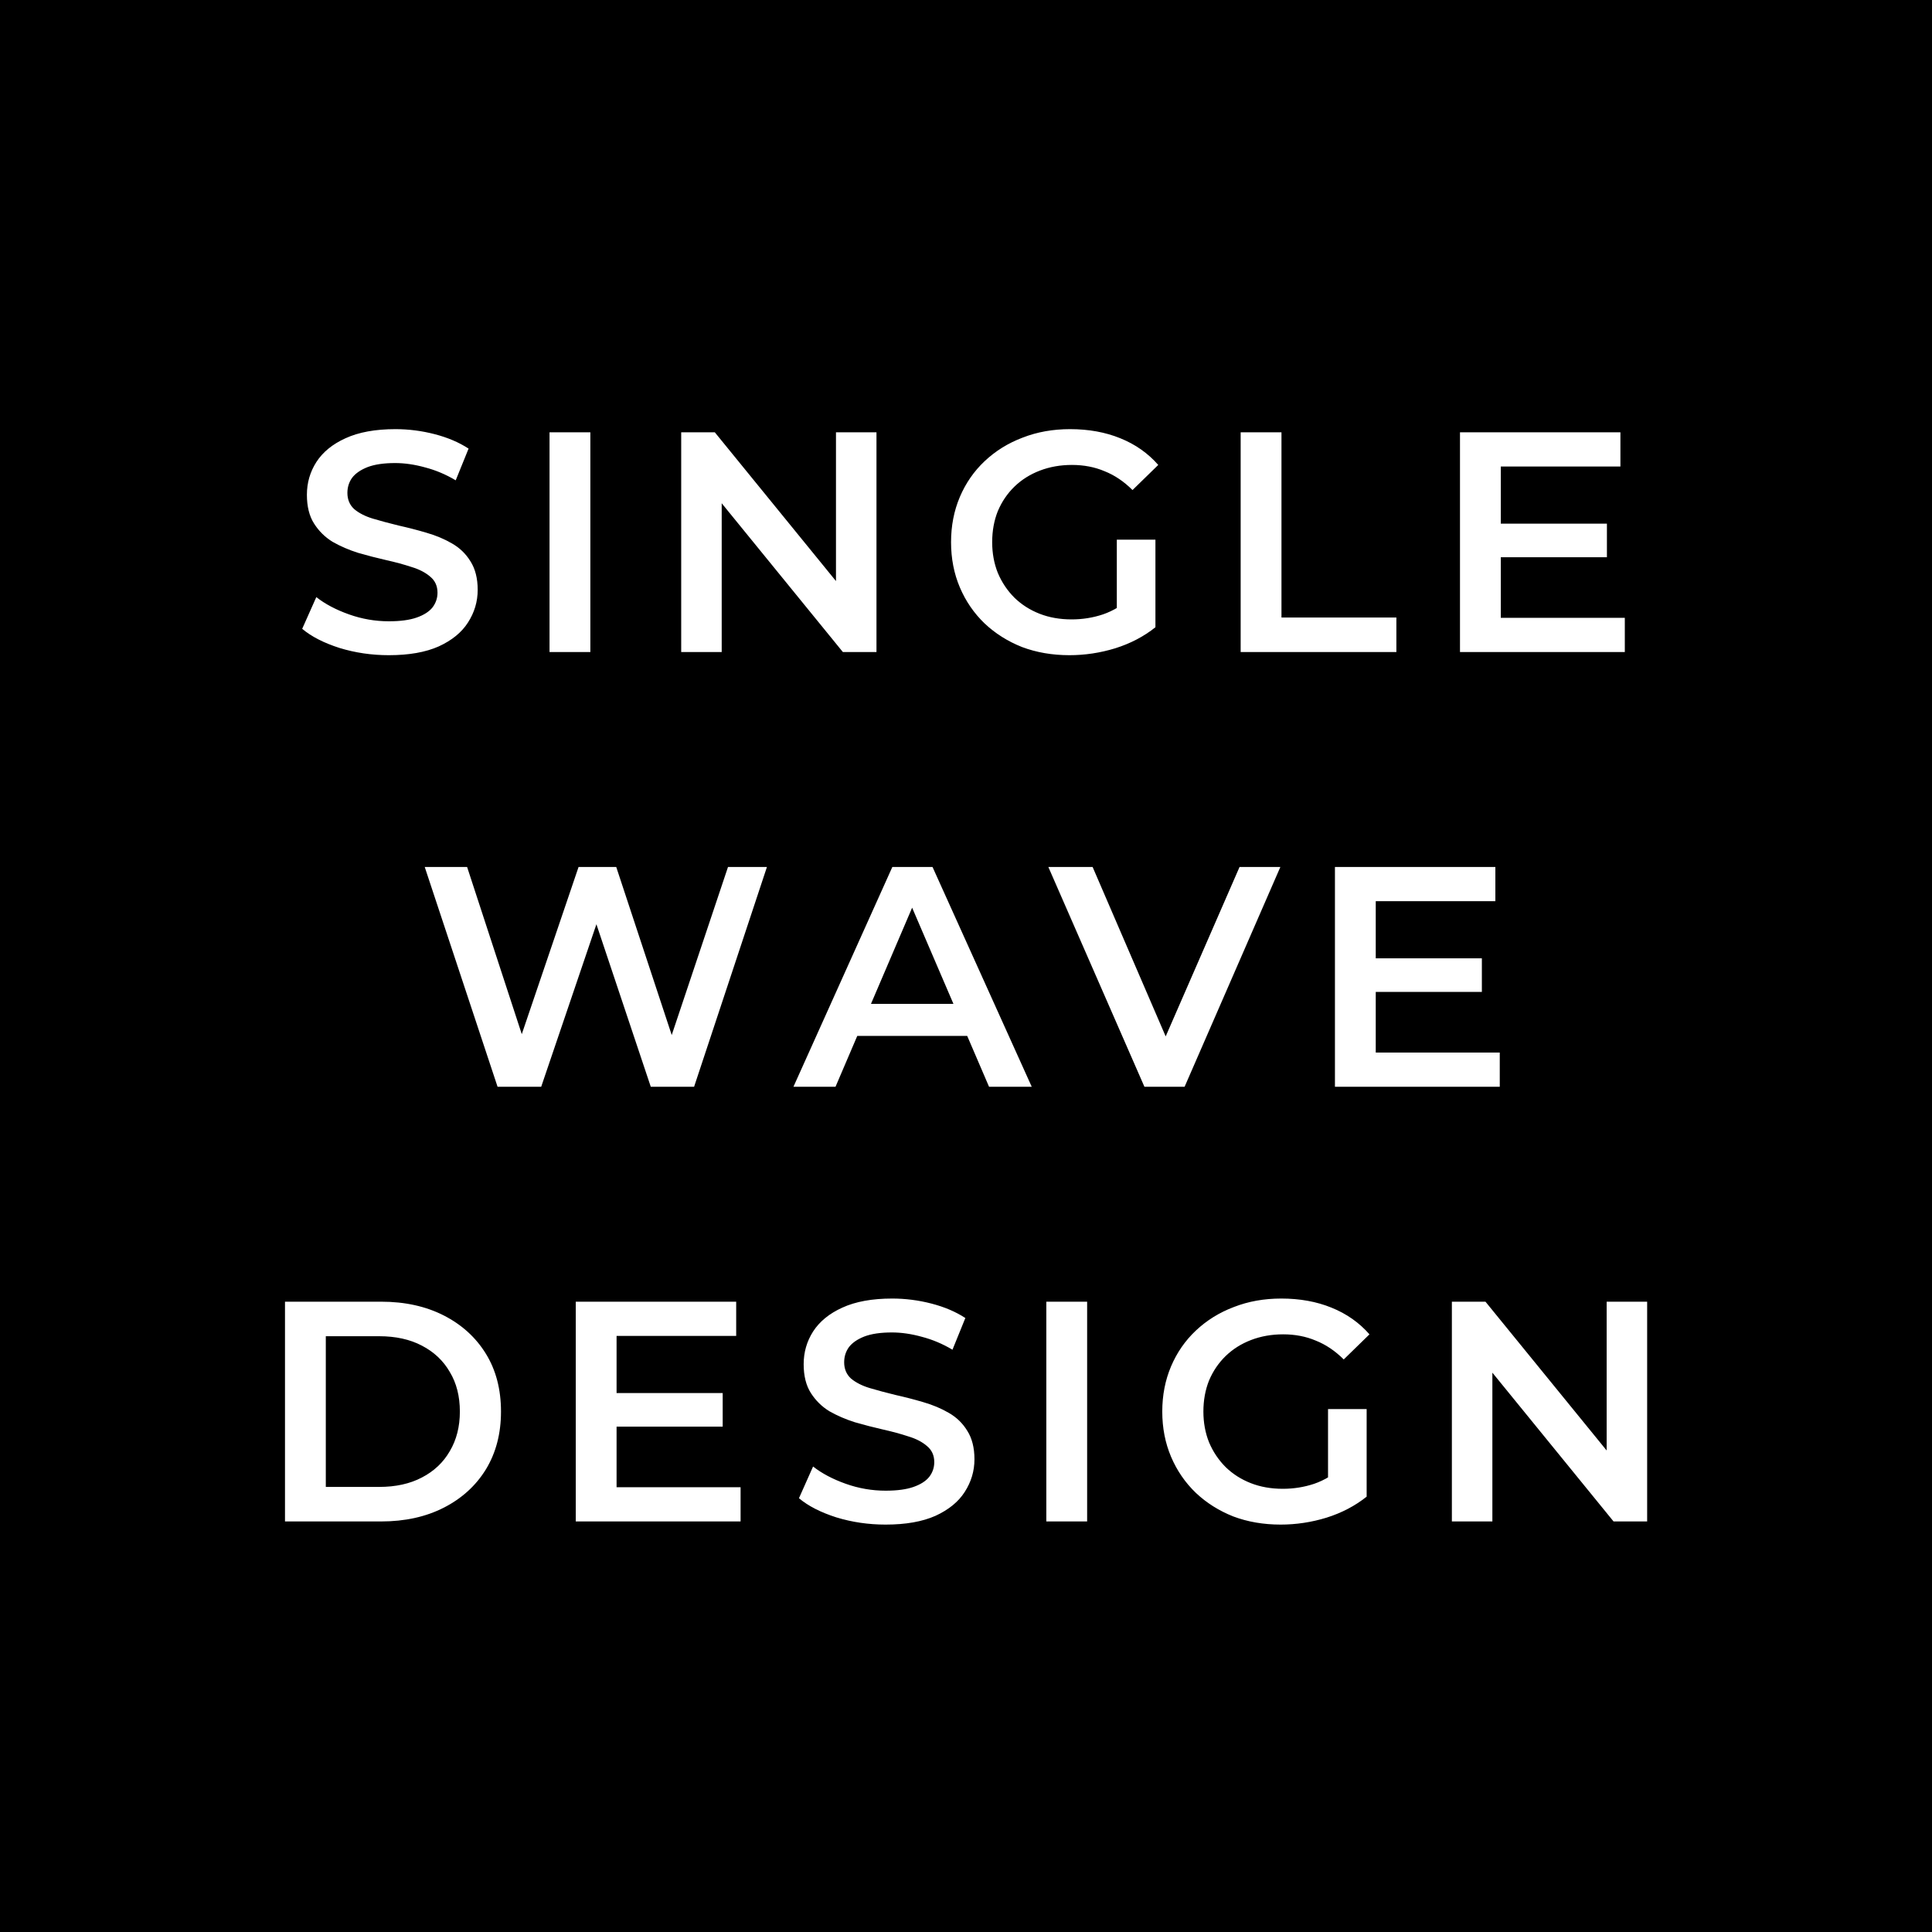 <svg xmlns="http://www.w3.org/2000/svg" fill="none" viewBox="0 0 80 80" height="80" width="80">
<rect fill="black" height="80" width="80"></rect>
<path fill="white" d="M16.101 27.13C15.39 27.13 14.71 27.03 14.06 26.831C13.41 26.623 12.894 26.359 12.513 26.038L13.098 24.725C13.462 25.011 13.912 25.249 14.45 25.44C14.987 25.631 15.537 25.726 16.101 25.726C16.577 25.726 16.963 25.674 17.258 25.57C17.552 25.466 17.769 25.327 17.908 25.154C18.046 24.972 18.116 24.768 18.116 24.543C18.116 24.266 18.016 24.045 17.817 23.88C17.617 23.707 17.357 23.572 17.037 23.477C16.725 23.373 16.374 23.278 15.984 23.191C15.602 23.104 15.217 23.005 14.827 22.892C14.445 22.771 14.094 22.619 13.774 22.437C13.462 22.246 13.206 21.995 13.007 21.683C12.807 21.371 12.708 20.972 12.708 20.487C12.708 19.993 12.838 19.542 13.098 19.135C13.366 18.719 13.769 18.39 14.307 18.147C14.853 17.896 15.542 17.77 16.374 17.77C16.92 17.77 17.461 17.839 17.999 17.978C18.536 18.117 19.004 18.316 19.403 18.576L18.87 19.889C18.462 19.646 18.042 19.469 17.609 19.356C17.175 19.235 16.759 19.174 16.361 19.174C15.893 19.174 15.511 19.23 15.217 19.343C14.931 19.456 14.718 19.603 14.58 19.785C14.45 19.967 14.385 20.175 14.385 20.409C14.385 20.686 14.48 20.912 14.671 21.085C14.87 21.25 15.126 21.38 15.438 21.475C15.758 21.57 16.114 21.666 16.504 21.761C16.894 21.848 17.279 21.947 17.661 22.06C18.051 22.173 18.402 22.32 18.714 22.502C19.034 22.684 19.29 22.931 19.481 23.243C19.68 23.555 19.78 23.949 19.78 24.426C19.78 24.911 19.645 25.362 19.377 25.778C19.117 26.185 18.714 26.515 18.168 26.766C17.622 27.009 16.933 27.13 16.101 27.13ZM22.755 27V17.9H24.445V27H22.755ZM28.207 27V17.9H29.598L35.305 24.907H34.616V17.9H36.293V27H34.902L29.195 19.993H29.884V27H28.207ZM44.282 27.13C43.572 27.13 42.917 27.017 42.319 26.792C41.73 26.558 41.214 26.233 40.772 25.817C40.33 25.392 39.988 24.894 39.745 24.322C39.502 23.75 39.381 23.126 39.381 22.45C39.381 21.774 39.502 21.15 39.745 20.578C39.988 20.006 40.33 19.512 40.772 19.096C41.223 18.671 41.747 18.346 42.345 18.121C42.943 17.887 43.597 17.77 44.308 17.77C45.08 17.77 45.773 17.896 46.388 18.147C47.012 18.398 47.536 18.767 47.961 19.252L46.895 20.292C46.54 19.937 46.154 19.677 45.738 19.512C45.331 19.339 44.88 19.252 44.386 19.252C43.91 19.252 43.468 19.33 43.06 19.486C42.653 19.642 42.302 19.863 42.007 20.149C41.712 20.435 41.483 20.773 41.318 21.163C41.162 21.553 41.084 21.982 41.084 22.45C41.084 22.909 41.162 23.334 41.318 23.724C41.483 24.114 41.712 24.456 42.007 24.751C42.302 25.037 42.648 25.258 43.047 25.414C43.446 25.57 43.888 25.648 44.373 25.648C44.824 25.648 45.257 25.579 45.673 25.44C46.098 25.293 46.501 25.05 46.882 24.712L47.844 25.973C47.367 26.354 46.813 26.645 46.18 26.844C45.556 27.035 44.923 27.13 44.282 27.13ZM46.245 25.752V22.346H47.844V25.973L46.245 25.752ZM51.373 27V17.9H53.063V25.57H57.821V27H51.373ZM62.015 21.683H66.539V23.074H62.015V21.683ZM62.145 25.583H67.28V27H60.455V17.9H67.098V19.317H62.145V25.583ZM20.603 45L17.587 35.9H19.342L22.033 44.129H21.162L23.957 35.9H25.517L28.234 44.129H27.389L30.145 35.9H31.757L28.741 45H26.947L24.464 37.577H24.932L22.41 45H20.603ZM32.855 45L36.95 35.9H38.614L42.722 45H40.954L37.431 36.797H38.107L34.597 45H32.855ZM34.74 42.894L35.195 41.568H40.109L40.564 42.894H34.74ZM47.388 45L43.41 35.9H45.243L48.792 44.129H47.739L51.327 35.9H53.017L49.052 45H47.388ZM56.837 39.683H61.361V41.074H56.837V39.683ZM56.967 43.583H62.102V45H55.277V35.9H61.92V37.317H56.967V43.583ZM11.801 63V53.9H15.779C16.767 53.9 17.633 54.091 18.379 54.472C19.124 54.853 19.705 55.382 20.121 56.058C20.537 56.734 20.745 57.531 20.745 58.45C20.745 59.36 20.537 60.157 20.121 60.842C19.705 61.518 19.124 62.047 18.379 62.428C17.633 62.809 16.767 63 15.779 63H11.801ZM13.491 61.57H15.701C16.385 61.57 16.975 61.44 17.469 61.18C17.971 60.92 18.357 60.556 18.626 60.088C18.903 59.62 19.042 59.074 19.042 58.45C19.042 57.817 18.903 57.271 18.626 56.812C18.357 56.344 17.971 55.98 17.469 55.72C16.975 55.46 16.385 55.33 15.701 55.33H13.491V61.57ZM25.401 57.683H29.925V59.074H25.401V57.683ZM25.531 61.583H30.666V63H23.841V53.9H30.484V55.317H25.531V61.583ZM36.671 63.13C35.96 63.13 35.28 63.03 34.63 62.831C33.98 62.623 33.464 62.359 33.083 62.038L33.668 60.725C34.032 61.011 34.483 61.249 35.02 61.44C35.557 61.631 36.108 61.726 36.671 61.726C37.148 61.726 37.533 61.674 37.828 61.57C38.123 61.466 38.339 61.327 38.478 61.154C38.617 60.972 38.686 60.768 38.686 60.543C38.686 60.266 38.586 60.045 38.387 59.88C38.188 59.707 37.928 59.572 37.607 59.477C37.295 59.373 36.944 59.278 36.554 59.191C36.172 59.104 35.787 59.005 35.397 58.892C35.016 58.771 34.664 58.619 34.344 58.437C34.032 58.246 33.776 57.995 33.577 57.683C33.377 57.371 33.278 56.972 33.278 56.487C33.278 55.993 33.408 55.542 33.668 55.135C33.937 54.719 34.34 54.39 34.877 54.147C35.423 53.896 36.112 53.77 36.944 53.77C37.49 53.77 38.032 53.839 38.569 53.978C39.106 54.117 39.574 54.316 39.973 54.576L39.44 55.889C39.032 55.646 38.612 55.469 38.179 55.356C37.745 55.235 37.33 55.174 36.931 55.174C36.463 55.174 36.081 55.23 35.787 55.343C35.501 55.456 35.288 55.603 35.15 55.785C35.02 55.967 34.955 56.175 34.955 56.409C34.955 56.686 35.05 56.912 35.241 57.085C35.44 57.25 35.696 57.38 36.008 57.475C36.328 57.57 36.684 57.666 37.074 57.761C37.464 57.848 37.849 57.947 38.231 58.06C38.621 58.173 38.972 58.32 39.284 58.502C39.605 58.684 39.86 58.931 40.051 59.243C40.25 59.555 40.35 59.949 40.35 60.426C40.35 60.911 40.215 61.362 39.947 61.778C39.687 62.185 39.284 62.515 38.738 62.766C38.192 63.009 37.503 63.13 36.671 63.13ZM43.326 63V53.9H45.016V63H43.326ZM53.028 63.13C52.317 63.13 51.663 63.017 51.065 62.792C50.476 62.558 49.96 62.233 49.518 61.817C49.076 61.392 48.734 60.894 48.491 60.322C48.248 59.75 48.127 59.126 48.127 58.45C48.127 57.774 48.248 57.15 48.491 56.578C48.734 56.006 49.076 55.512 49.518 55.096C49.969 54.671 50.493 54.346 51.091 54.121C51.689 53.887 52.343 53.77 53.054 53.77C53.825 53.77 54.519 53.896 55.134 54.147C55.758 54.398 56.282 54.767 56.707 55.252L55.641 56.292C55.286 55.937 54.9 55.677 54.484 55.512C54.077 55.339 53.626 55.252 53.132 55.252C52.655 55.252 52.213 55.33 51.806 55.486C51.399 55.642 51.048 55.863 50.753 56.149C50.458 56.435 50.229 56.773 50.064 57.163C49.908 57.553 49.83 57.982 49.83 58.45C49.83 58.909 49.908 59.334 50.064 59.724C50.229 60.114 50.458 60.456 50.753 60.751C51.048 61.037 51.394 61.258 51.793 61.414C52.192 61.57 52.634 61.648 53.119 61.648C53.57 61.648 54.003 61.579 54.419 61.44C54.844 61.293 55.247 61.05 55.628 60.712L56.59 61.973C56.113 62.354 55.559 62.645 54.926 62.844C54.302 63.035 53.669 63.13 53.028 63.13ZM54.991 61.752V58.346H56.59V61.973L54.991 61.752ZM60.119 63V53.9H61.51L67.217 60.907H66.528V53.9H68.205V63H66.814L61.107 55.993H61.796V63H60.119Z"></path>
</svg>

